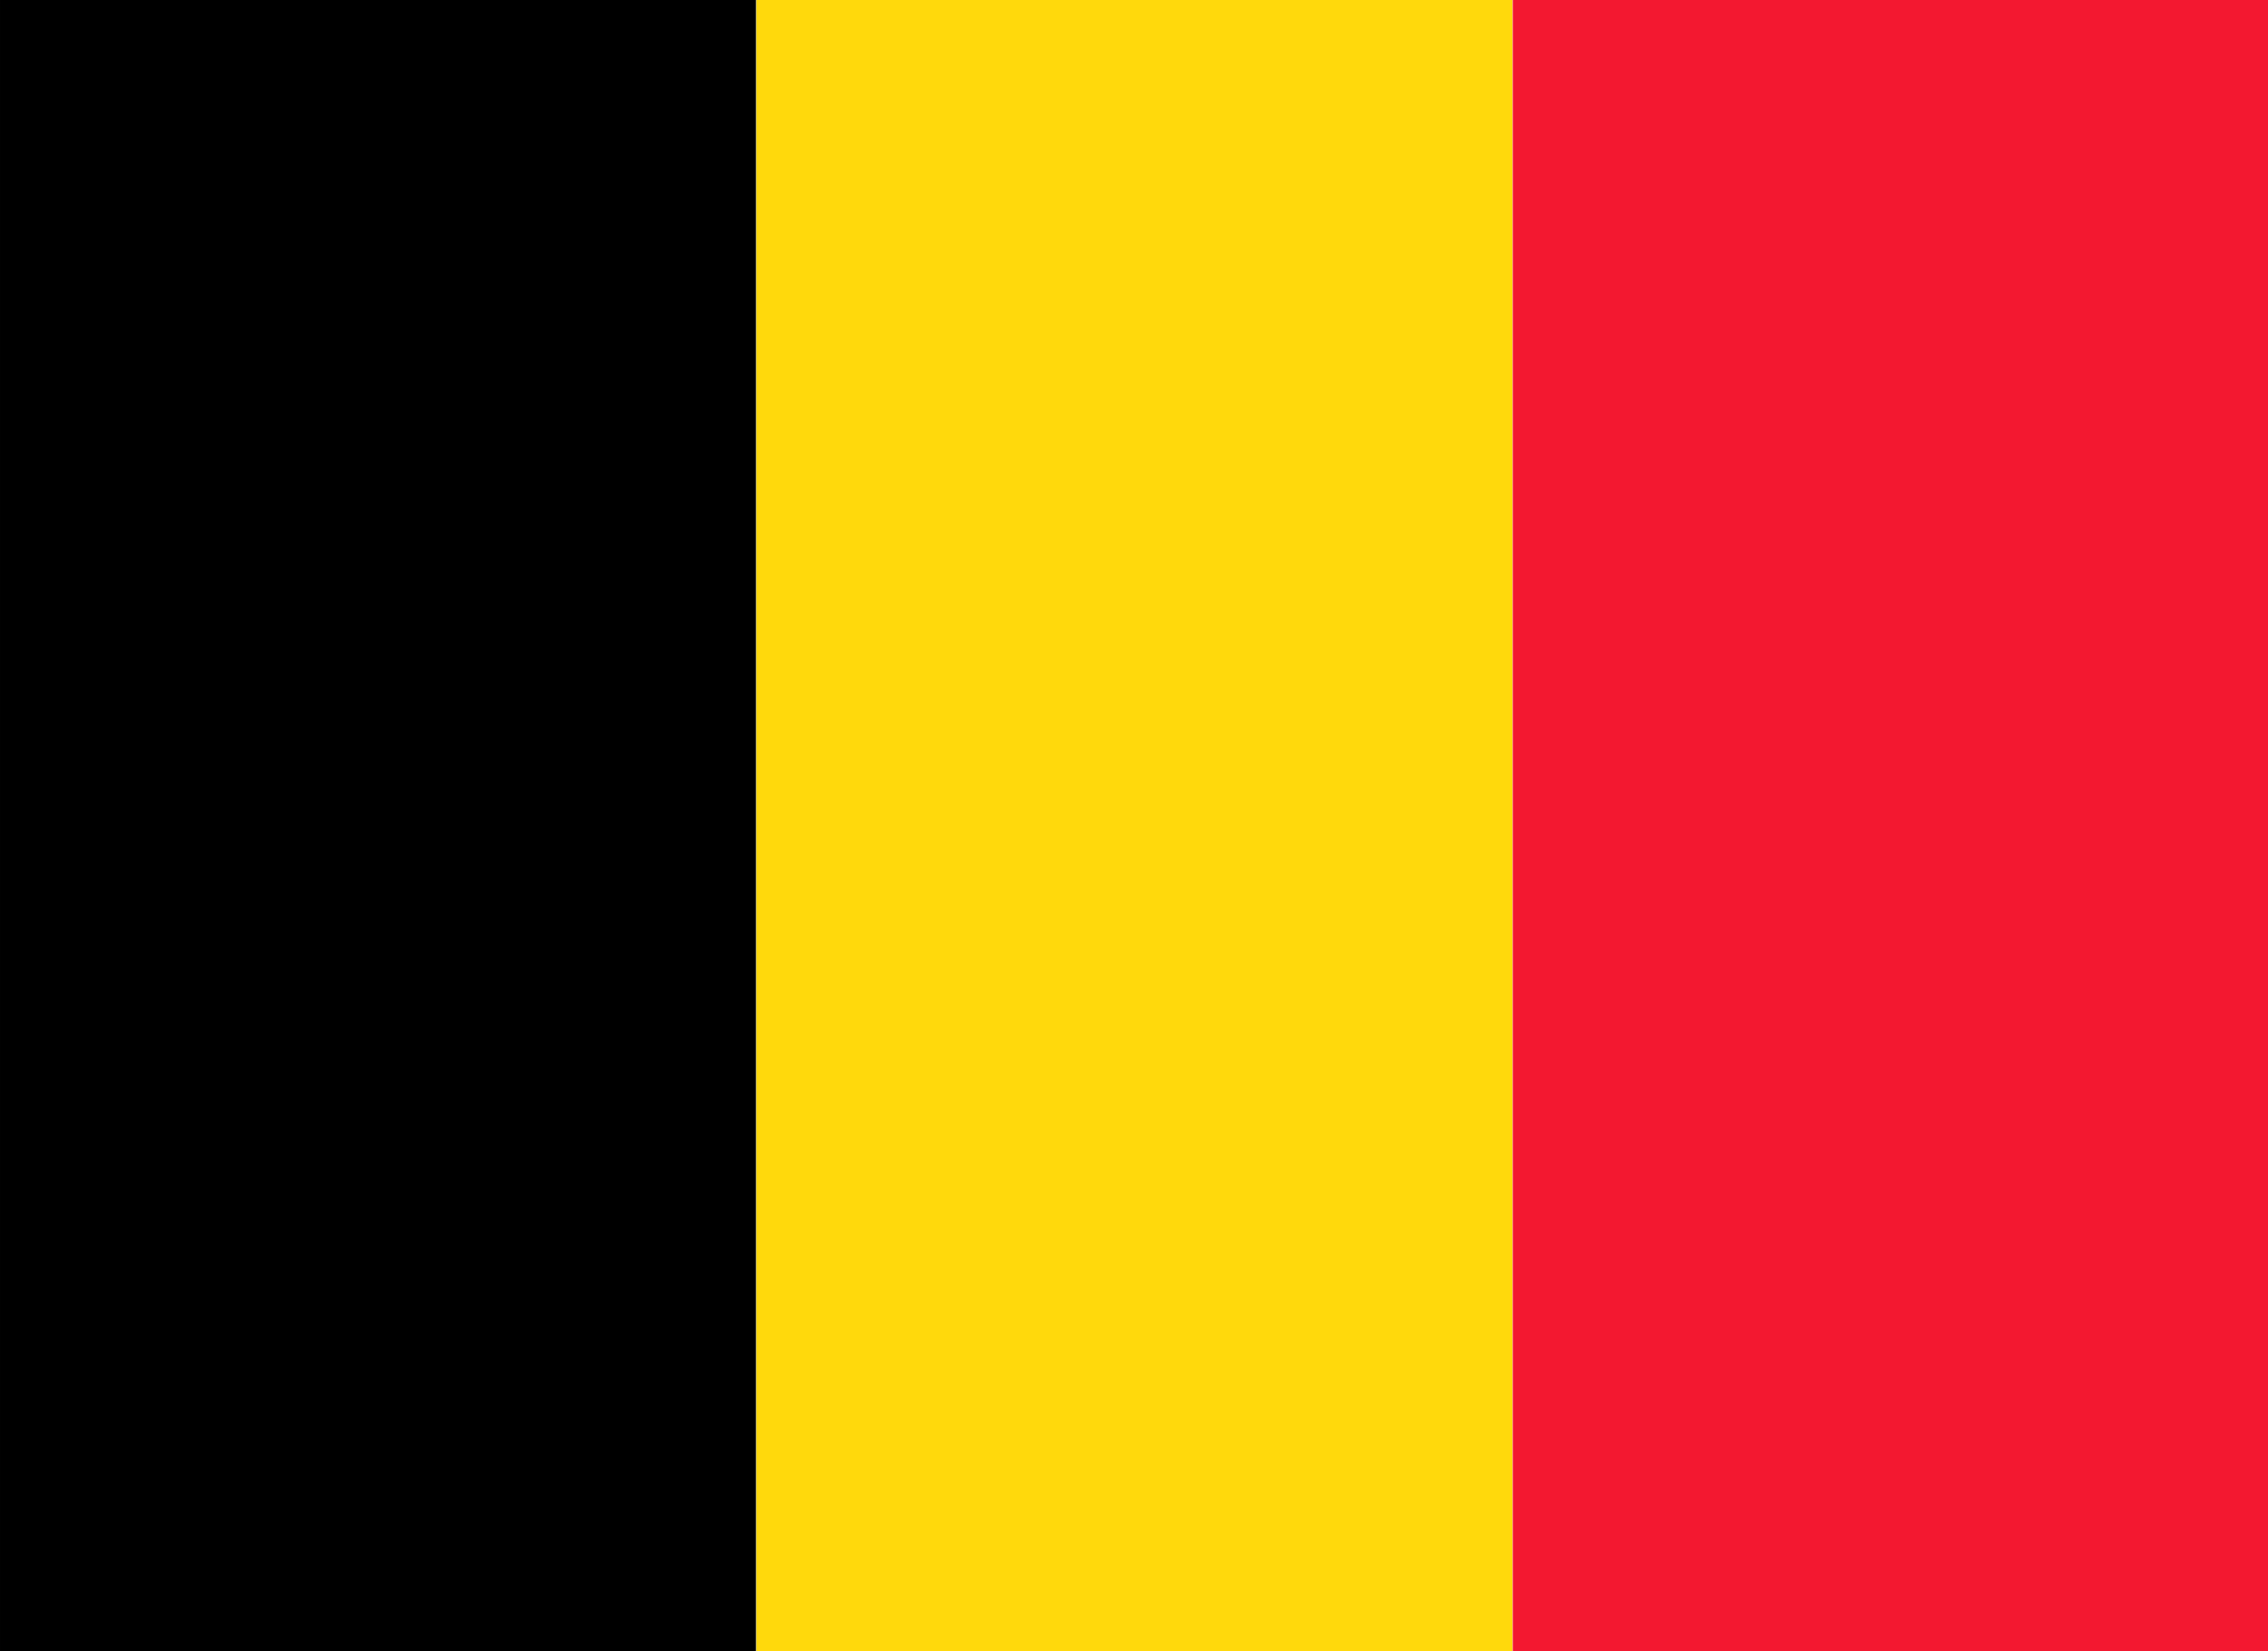 <?xml version="1.0" encoding="UTF-8" standalone="no"?>
<!DOCTYPE svg PUBLIC "-//W3C//DTD SVG 1.1//EN" "http://www.w3.org/Graphics/SVG/1.1/DTD/svg11.dtd">
<svg width="100%" height="100%" viewBox="0 0 206 150" version="1.1" xmlns="http://www.w3.org/2000/svg" xmlns:xlink="http://www.w3.org/1999/xlink" xml:space="preserve" xmlns:serif="http://www.serif.com/" style="fill-rule:evenodd;clip-rule:evenodd;stroke-linejoin:round;stroke-miterlimit:2;">
    <g transform="matrix(0.978,0,0,0.996,0.335,-3.53733e-15)">
        <rect x="-0.342" y="0" width="70.217" height="150.652"/>
    </g>
    <g transform="matrix(0.978,0,0,0.996,69.035,-3.53733e-15)">
        <rect x="-0.342" y="0" width="70.217" height="150.652" style="fill:rgb(255,217,12);"/>
    </g>
    <g transform="matrix(0.978,0,0,0.996,137.735,-3.53733e-15)">
        <rect x="-0.342" y="0" width="70.217" height="150.652" style="fill:rgb(243,24,48);"/>
    </g>
</svg>
